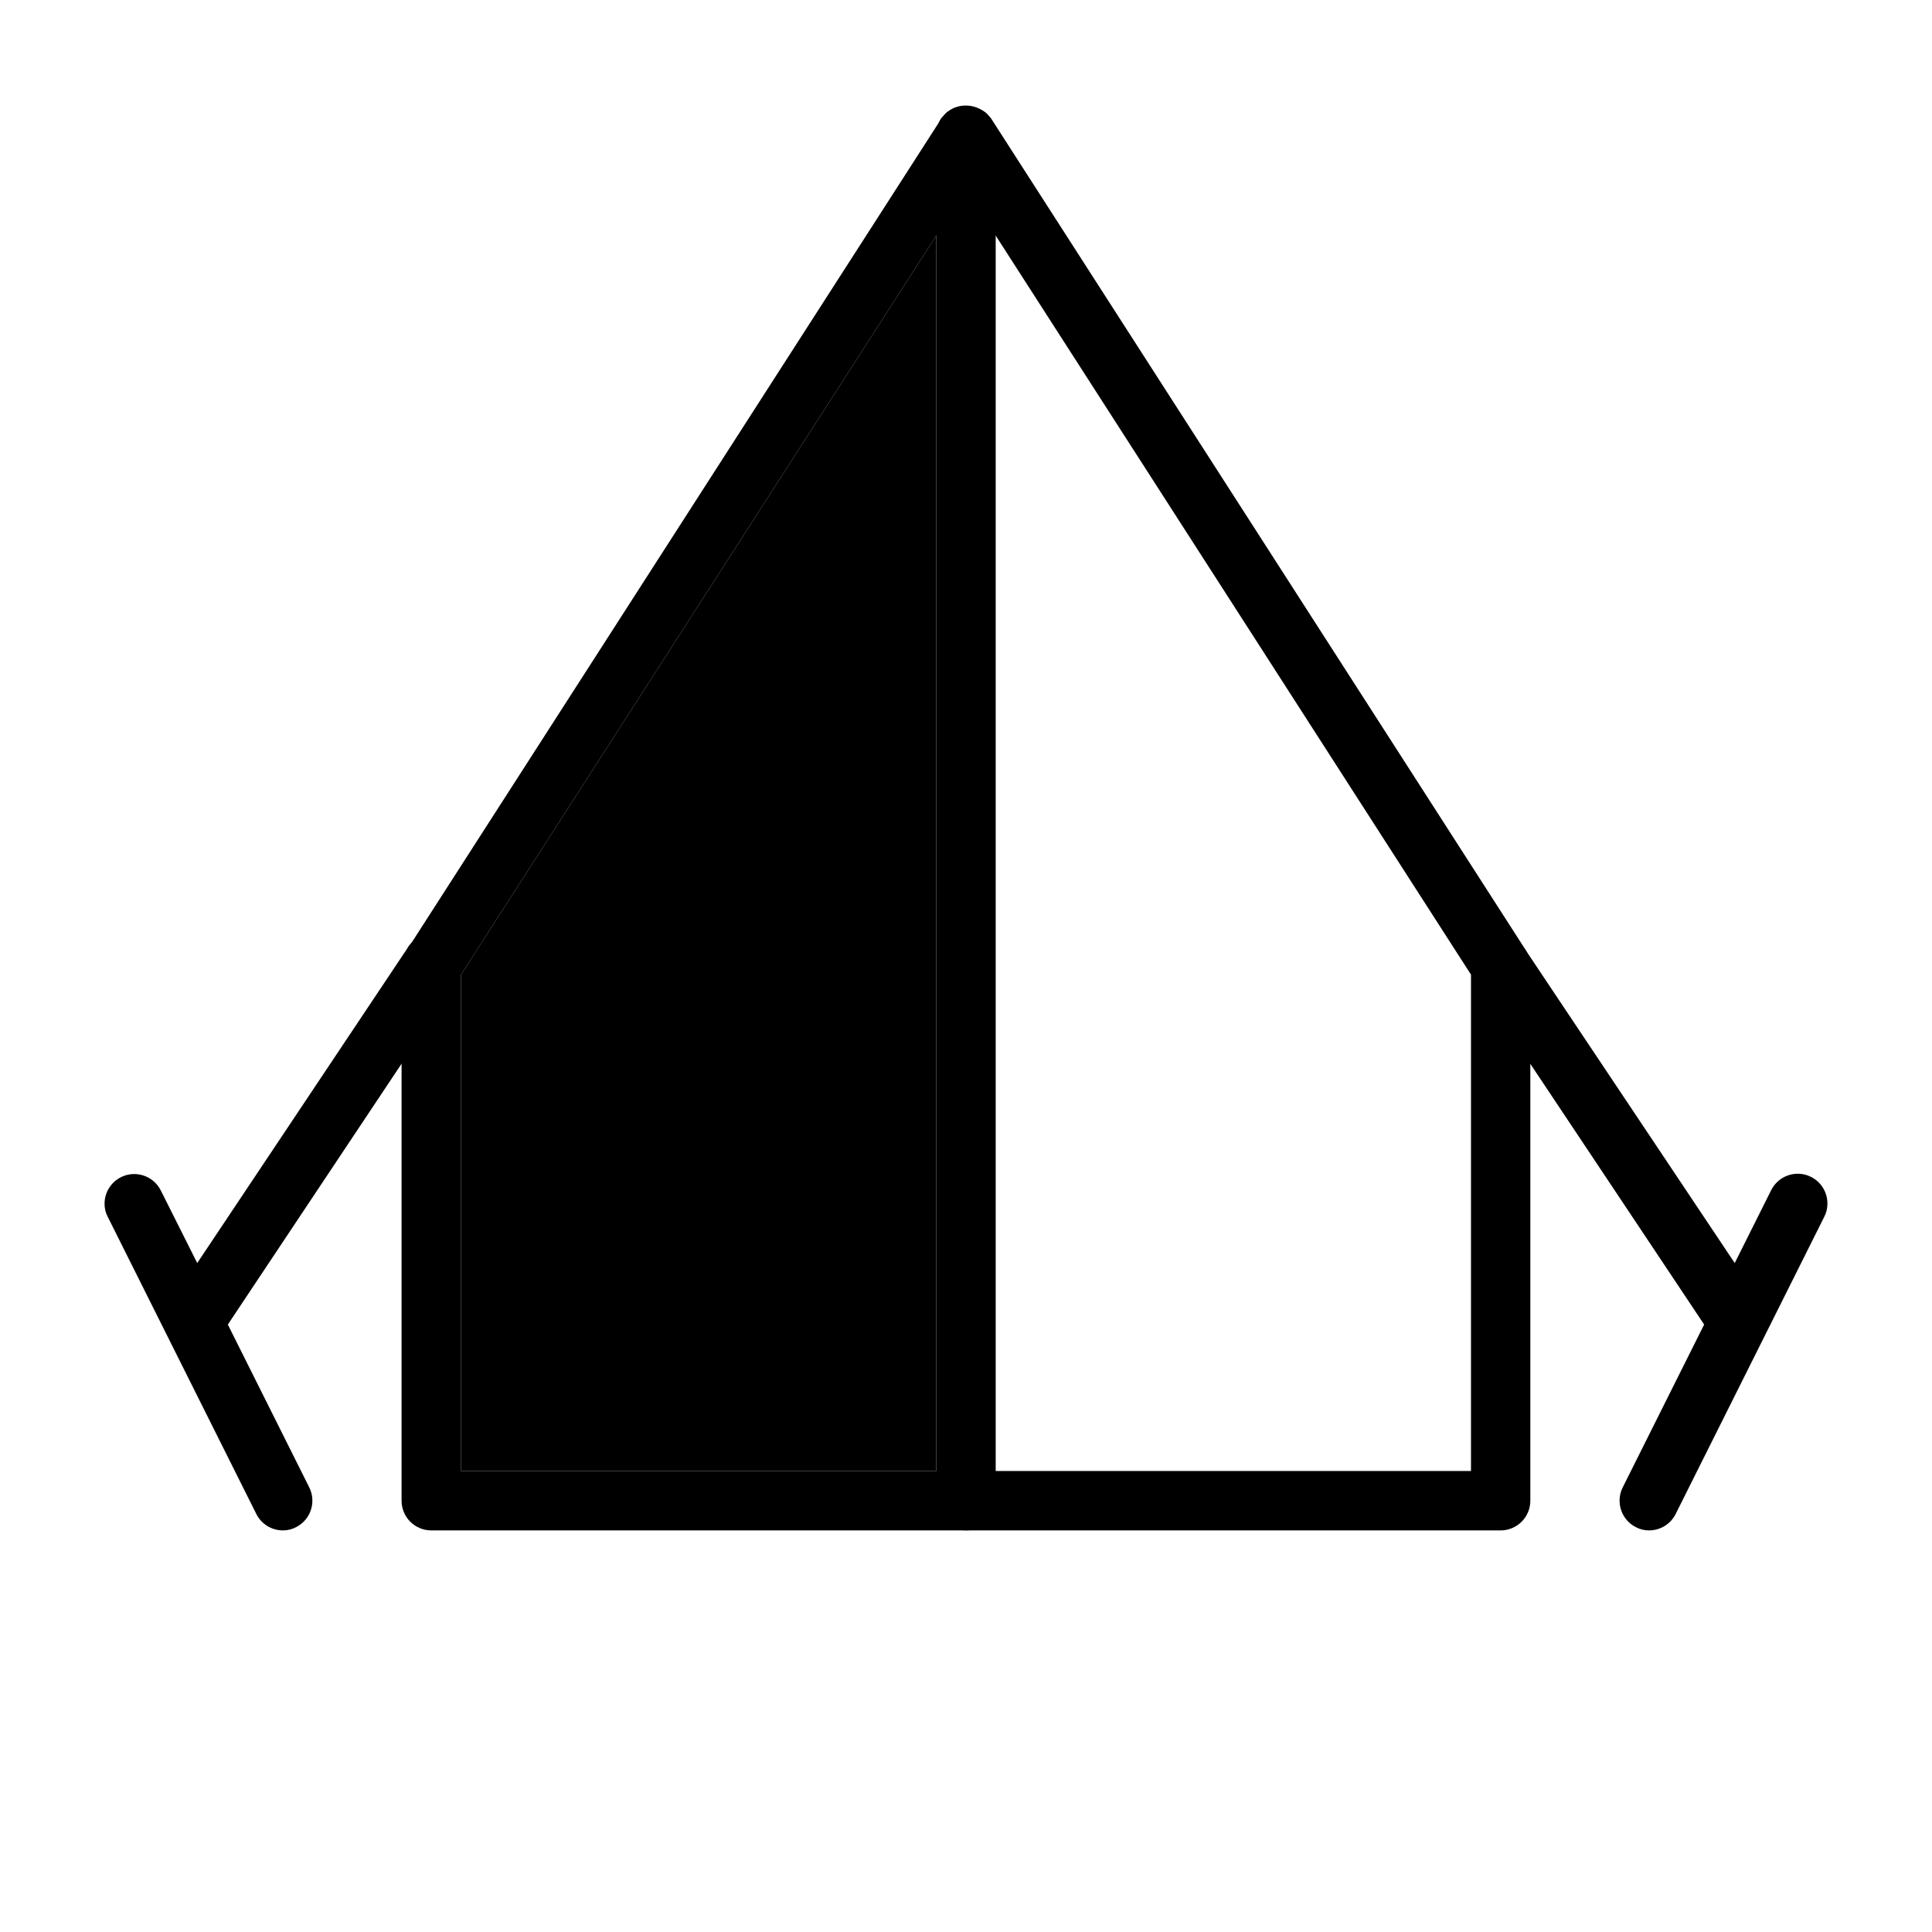 <?xml version="1.0" encoding="UTF-8"?>
<!-- Uploaded to: SVG Repo, www.svgrepo.com, Generator: SVG Repo Mixer Tools -->
<svg fill="#000000" width="800px" height="800px" version="1.1" viewBox="144 144 512 512" xmlns="http://www.w3.org/2000/svg">
 <g>
  <path d="m218.94 549.57c-2.965-0.008-5.672-1.684-7.004-4.328l-39.359-78.719-0.004-0.004c-0.582-1.086-0.879-2.305-0.863-3.539 0.008-2.965 1.68-5.676 4.328-7.008 3.871-1.945 8.586-0.395 10.551 3.465l9.68 19.285 55.496-83.129h0.004c1.047-1.953 2.867-3.371 5.016-3.914 2.144-0.539 4.422-0.148 6.269 1.074 1.844 1.223 3.09 3.168 3.43 5.356s-0.258 4.418-1.648 6.144l-60.457 90.766 21.57 43.141v-0.004c1.941 3.871 0.395 8.586-3.465 10.547-1.09 0.586-2.309 0.883-3.543 0.867z"/>
  <path d="m581.05 549.57c-1.234 0.016-2.453-0.281-3.543-0.867-3.859-1.961-5.406-6.676-3.461-10.547l21.57-43.141-60.461-90.684c-1.922-3.582-0.797-8.039 2.59-10.281 3.387-2.246 7.93-1.543 10.48 1.621l55.496 83.051 9.684-19.363c1.965-3.863 6.676-5.41 10.547-3.465 2.672 1.348 4.352 4.09 4.332 7.086 0.012 1.234-0.285 2.453-0.867 3.539l-39.359 78.719v0.004c-1.336 2.644-4.043 4.32-7.008 4.328z"/>
  <path d="m548.31 395.75-141.7-220.42-1.18-1.34-0.004 0.004c-3.121-2.527-7.586-2.527-10.707 0l-1.18 1.34-141.7 220.42v-0.004c-0.91 1.234-1.406 2.723-1.418 4.254v141.7c0 2.086 0.828 4.09 2.305 5.566 1.477 1.477 3.481 2.305 5.566 2.305h283.39c2.086 0 4.09-0.828 5.566-2.305 1.477-1.477 2.305-3.481 2.305-5.566v-141.7c-0.004-1.512-0.441-2.984-1.258-4.254zm-14.484 138.08h-267.65v-131.54l125.95-195.86 7.871-12.281 7.871 12.281 125.96 195.86z"/>
  <path d="m392.12 206.43v327.4h-125.95v-131.54z"/>
  <path d="m407.87 179.58v362.11c0 4.348-3.523 7.871-7.871 7.871s-7.875-3.523-7.875-7.871v-362.11c0.02-1.48 0.457-2.93 1.262-4.172l1.18-1.34c3.019-2.801 7.688-2.801 10.707 0l1.18 1.34c0.859 1.227 1.352 2.676 1.418 4.172z"/>
 </g>
</svg>